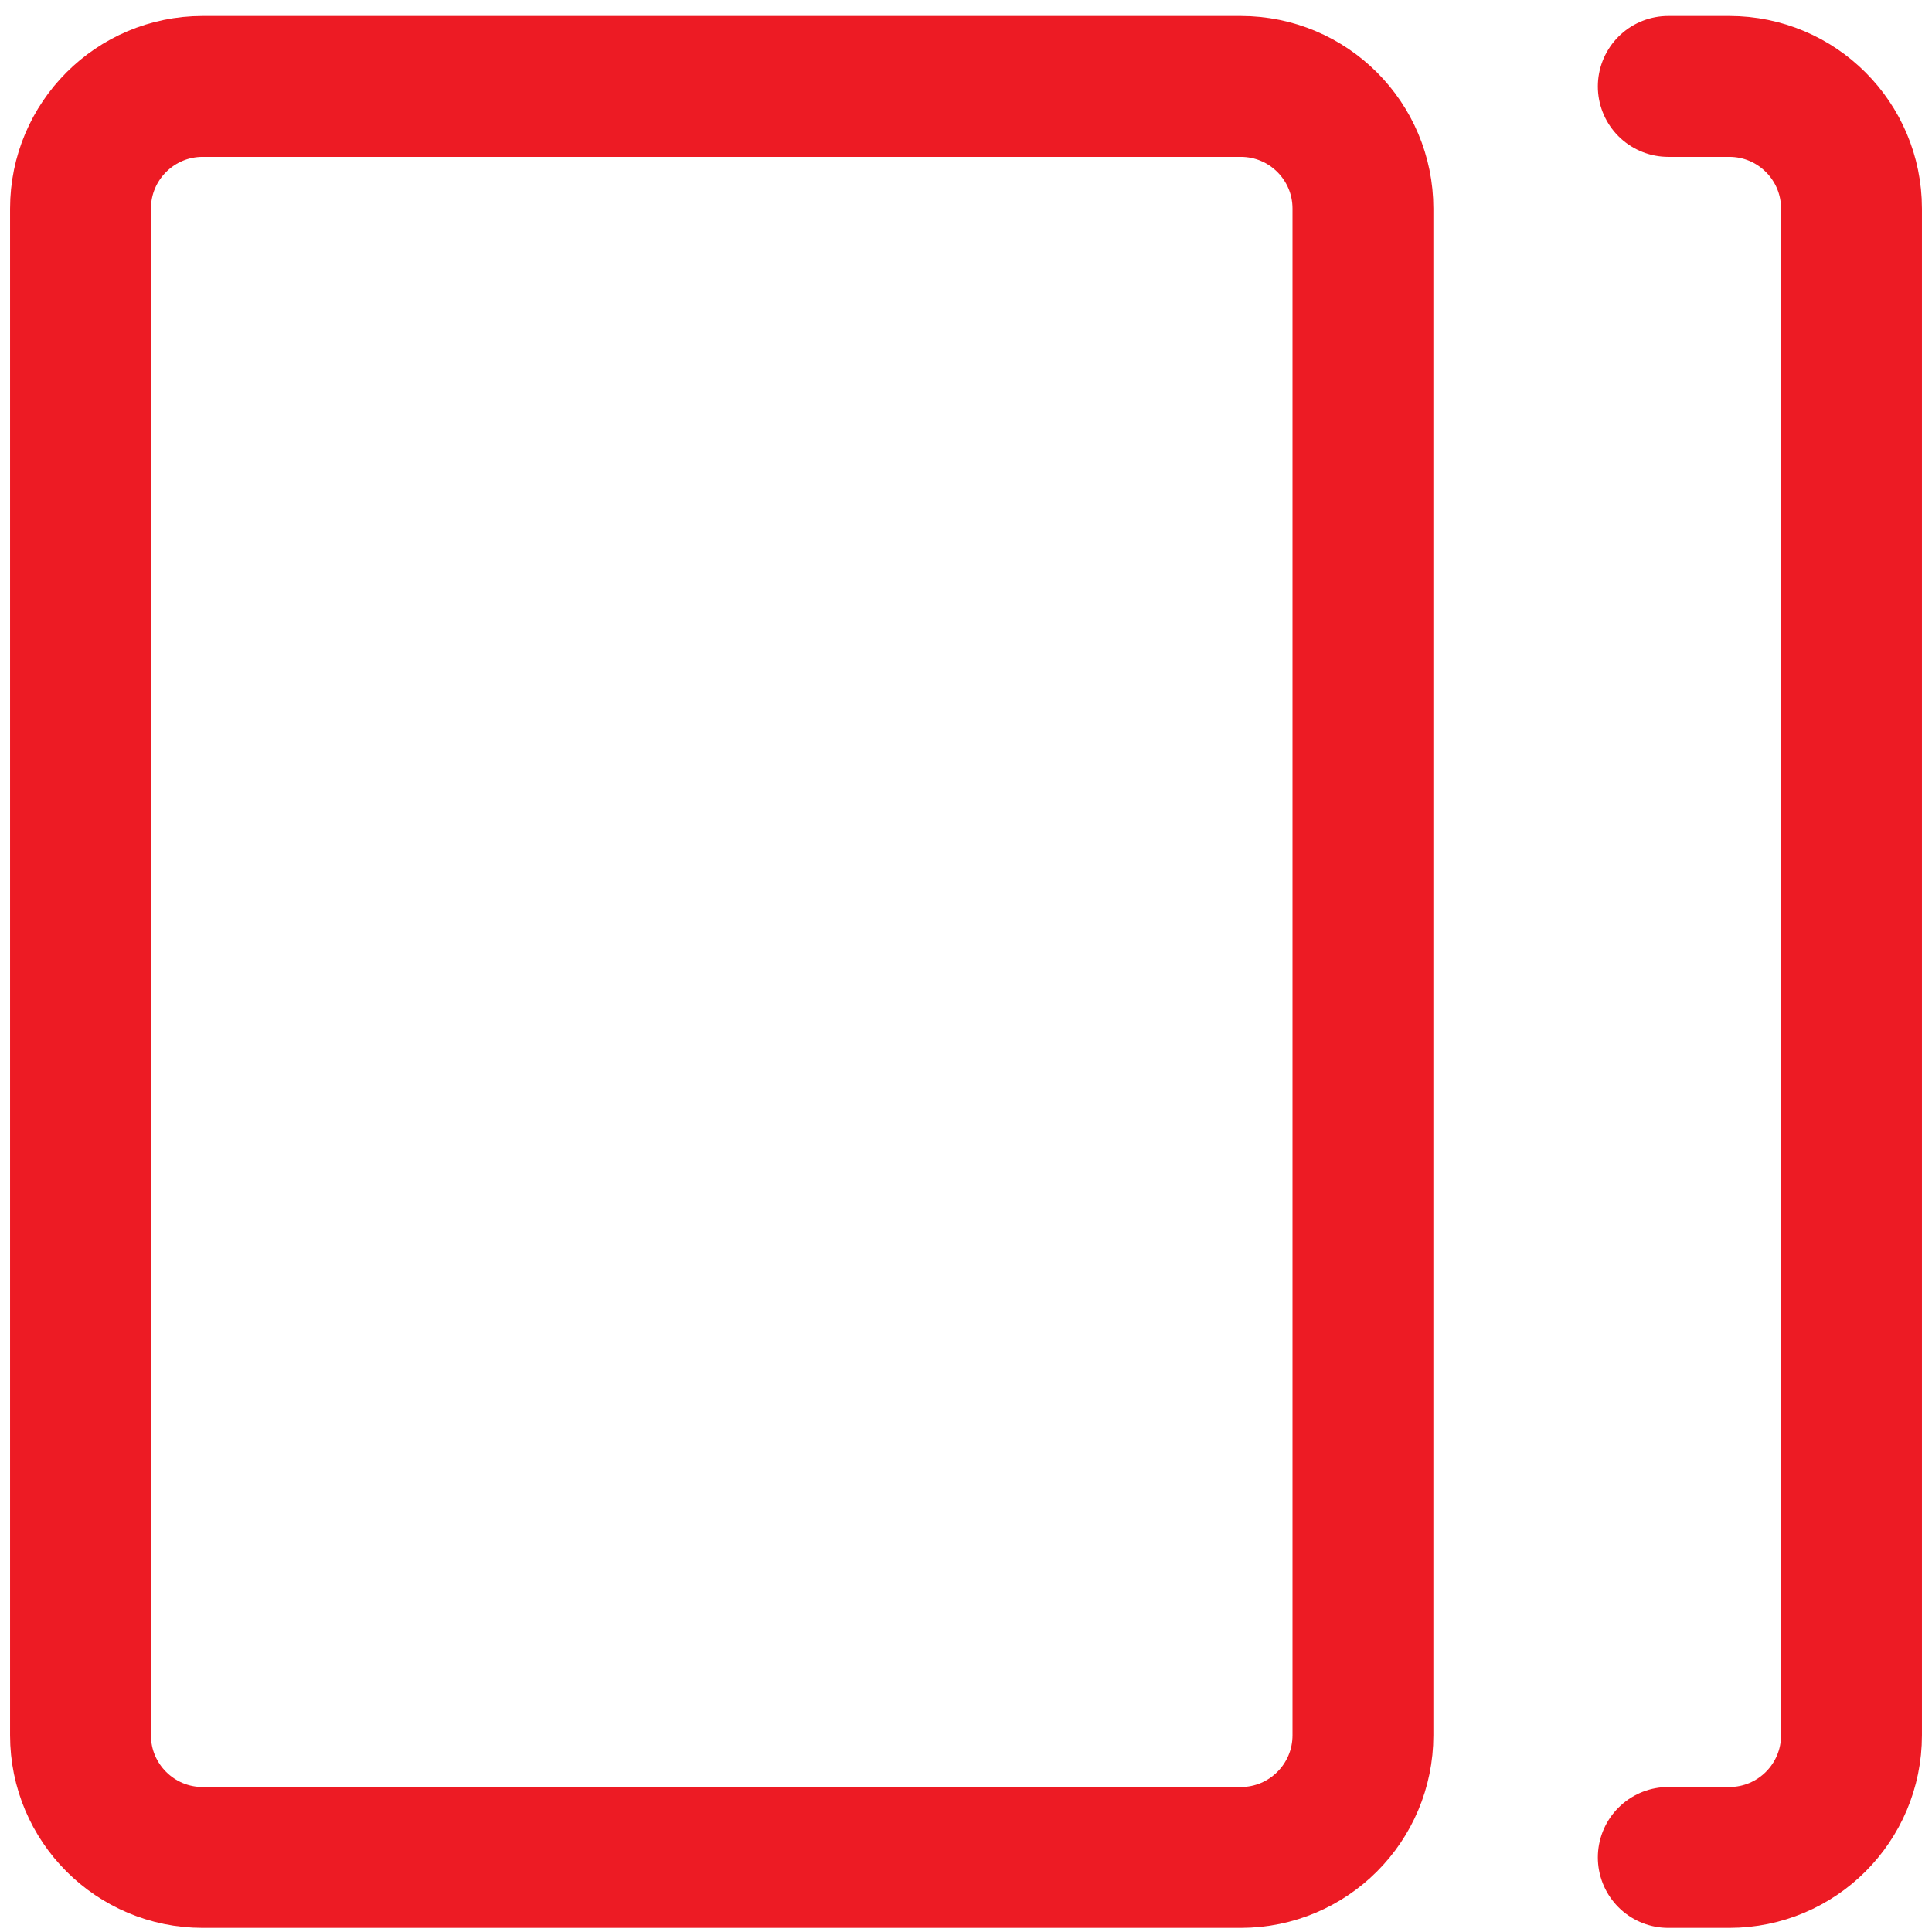 <svg width="48" height="48" viewBox="0 0 48 48" fill="none" xmlns="http://www.w3.org/2000/svg">
<g id="Group 39693">
<path id="Vector" d="M30.828 2.147H5.034C3.359 2.147 2 3.506 2 5.182V43.113C2 44.789 3.359 46.148 5.034 46.148H30.828C32.504 46.148 33.862 44.789 33.862 43.113V5.182C33.862 3.506 32.504 2.147 30.828 2.147Z" stroke="#ED1B24" stroke-width="3.5" stroke-linecap="round" stroke-linejoin="round"/>
<path id="Vector_2" d="M41.448 2.147H42.965C44.641 2.147 46 3.506 46 5.182V43.113C46 44.789 44.641 46.148 42.965 46.148H41.448" stroke="#ED1B24" stroke-width="3.5" stroke-linecap="round" stroke-linejoin="round"/>
</g>
</svg>
